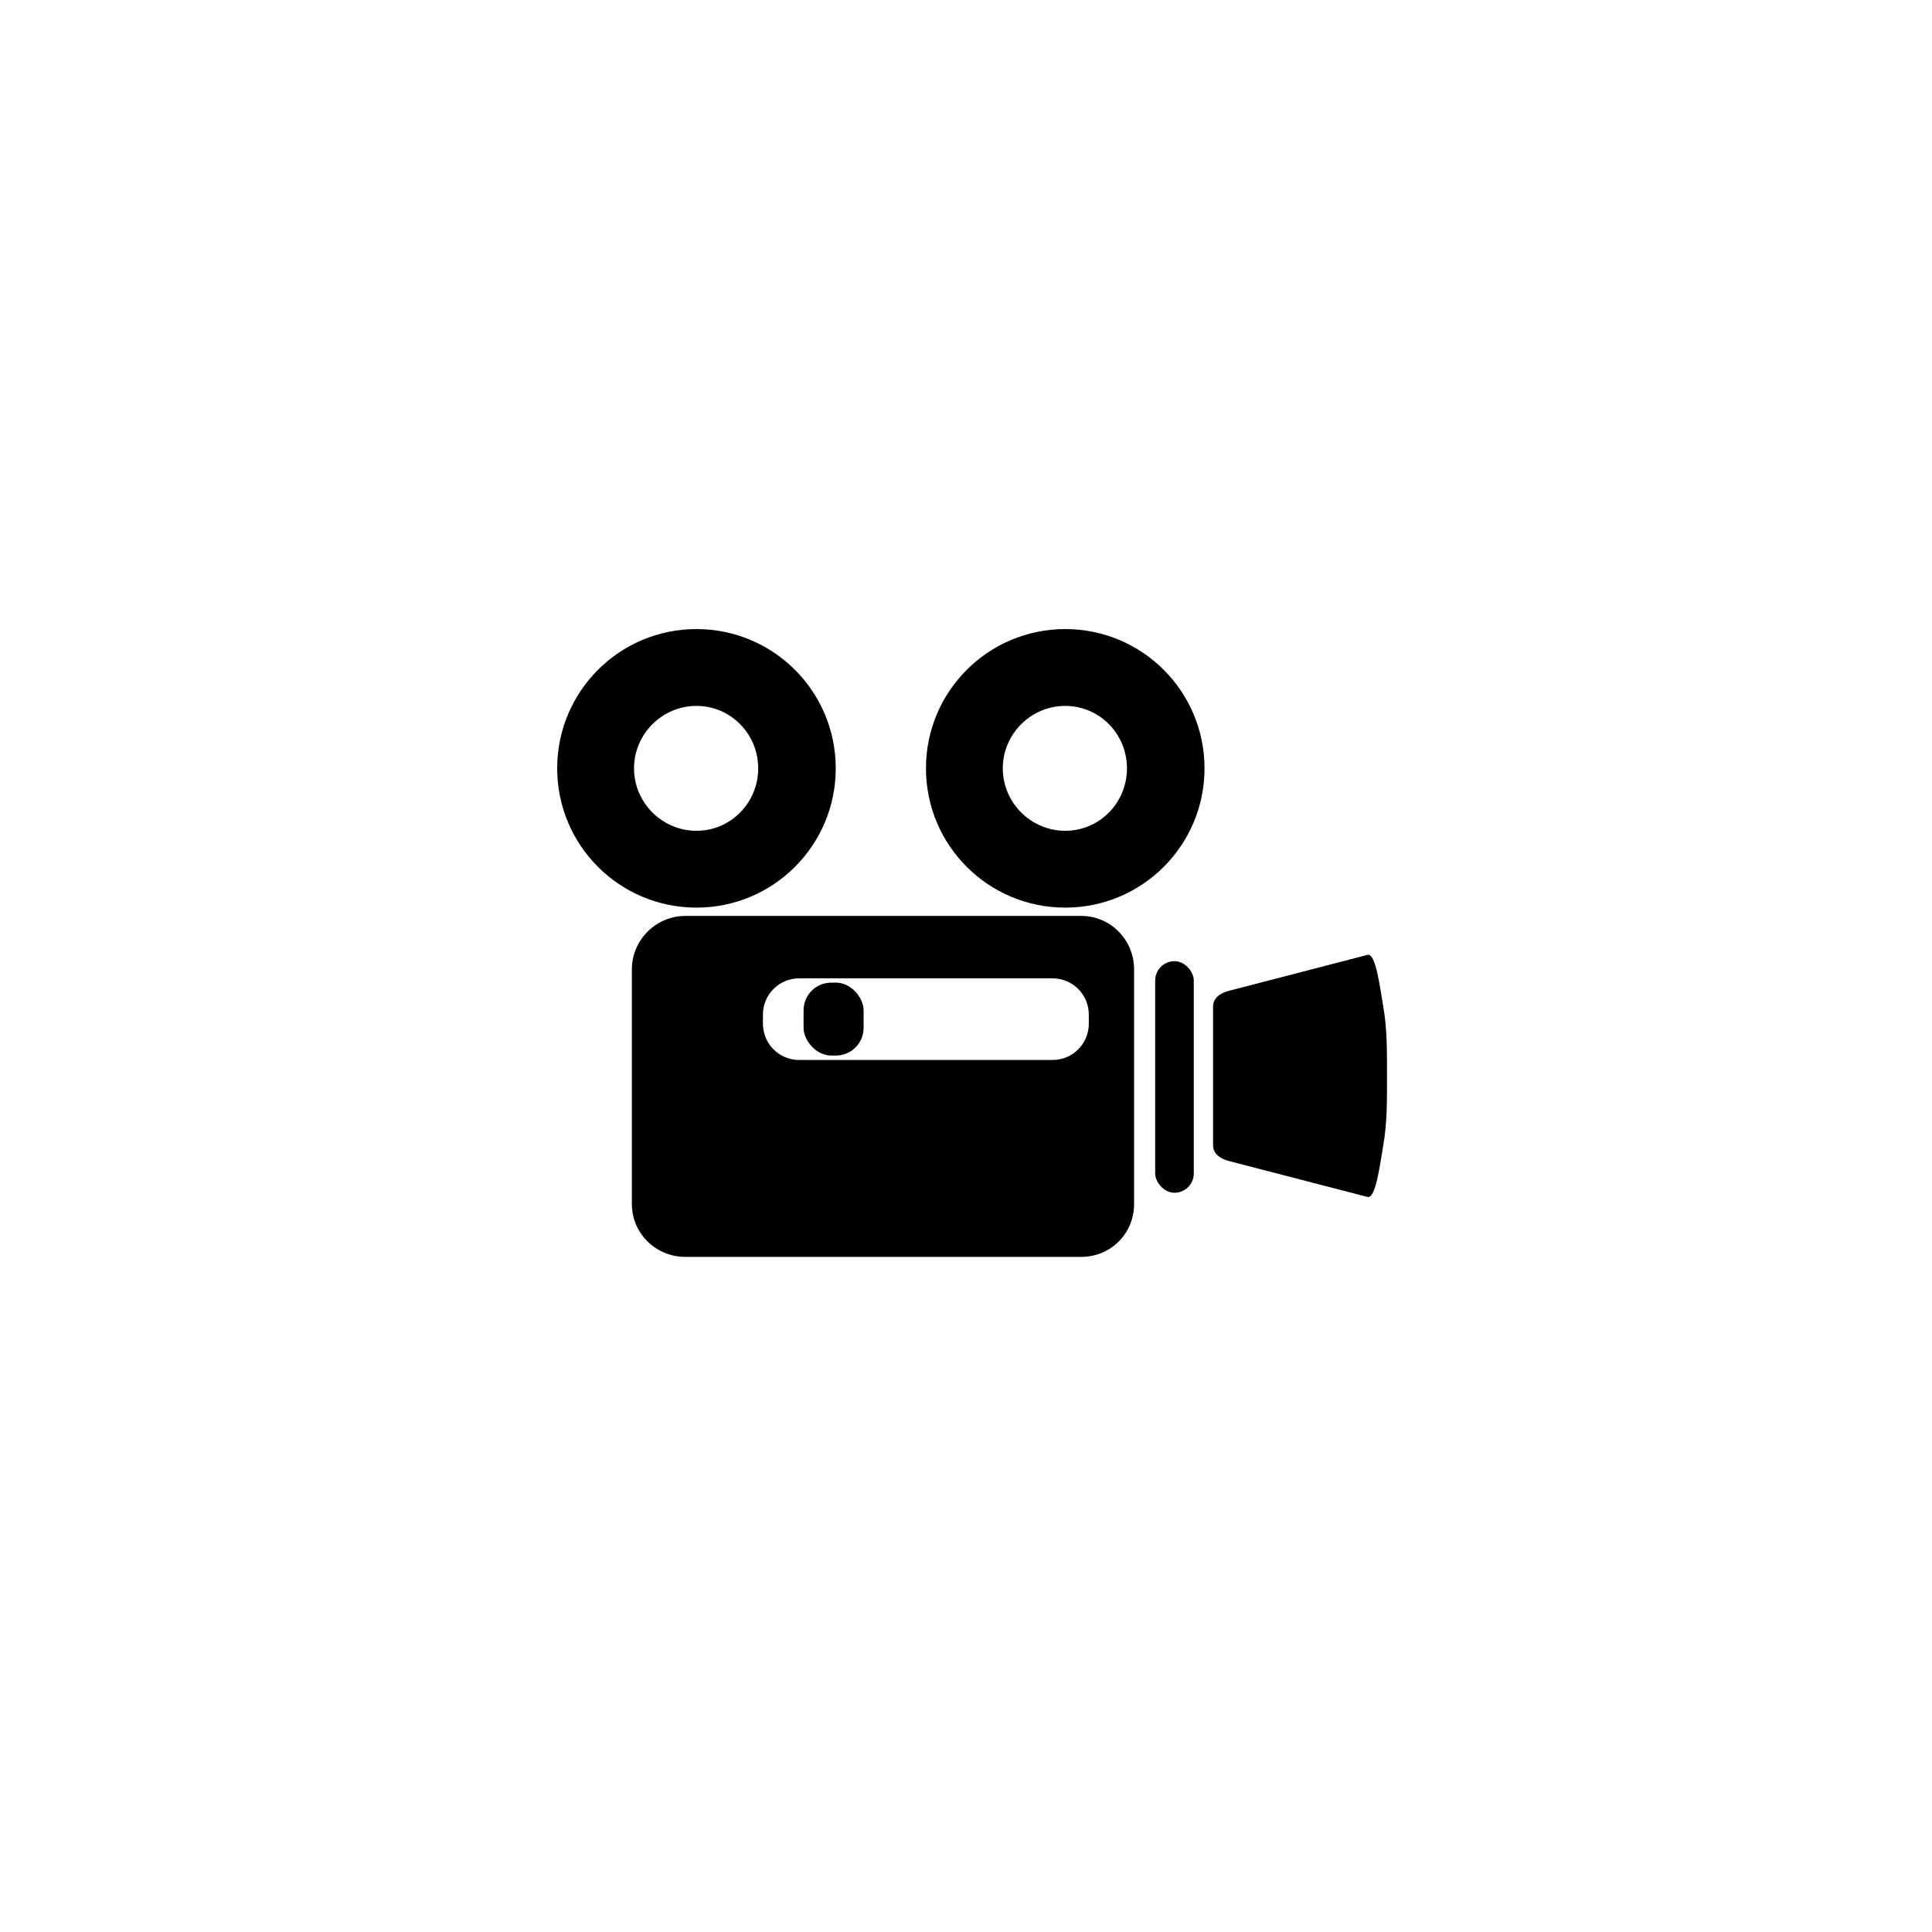 <svg xmlns="http://www.w3.org/2000/svg" version="1.1" x="0px" y="0px" viewBox="-20 -20 88 88" data-icon="true" fill="#000000"><g transform="translate(0,-1004.362)"><path style="" d="" transform="translate(0,308.268)" fill="#333333" fill-opacity="1" stroke="#333333" stroke-width="0.758" stroke-linecap="round" stroke-linejoin="round" stroke-miterlimit="4" stroke-opacity="1" stroke-dasharray="none" stroke-dashoffset="0"></path><path style="" d="" transform="translate(0,308.268)" fill="#333333" fill-opacity="1" stroke="#333333" stroke-width="0.379" stroke-linecap="round" stroke-linejoin="round" stroke-miterlimit="4" stroke-opacity="1" stroke-dasharray="none" stroke-dashoffset="0"></path><path style="" d="M 11.219 21.719 C 9.878 21.719 8.781 22.815 8.781 24.156 L 8.781 34.844 C 8.781 36.185 9.878 37.25 11.219 37.25 L 29.25 37.25 C 30.591 37.25 31.656 36.185 31.656 34.844 L 31.656 24.156 C 31.656 22.815 30.591 21.719 29.25 21.719 L 11.219 21.719 z M 16.406 24.562 L 27.938 24.562 C 28.857 24.562 29.594 25.299 29.594 26.219 L 29.594 26.625 C 29.594 27.545 28.857 28.281 27.938 28.281 L 16.406 28.281 C 15.487 28.281 14.75 27.545 14.75 26.625 L 14.75 26.219 C 14.75 25.299 15.487 24.562 16.406 24.562 z" transform="translate(0,1004.362)" fill="#000000" fill-opacity="1" stroke="none"></path><rect style="" width="1.758" height="10.547" x="32.617" y="1028.143" ry="0.879" fill="#000000" fill-opacity="1" stroke="none"></rect><path style="" d="m 35.973,1029.492 6.314,-1.637 c 0.386,-0.1 0.576,1.548 0.719,2.356 0.183,1.038 0.17,2.103 0.17,3.157 0,1.054 0.014,2.119 -0.17,3.157 -0.143,0.809 -0.334,2.456 -0.719,2.356 l -6.314,-1.637 c -0.386,-0.1 -0.719,-0.321 -0.719,-0.719 l 0,-6.314 c 0,-0.399 0.334,-0.619 0.719,-0.719 z" fill="#000000" fill-opacity="1" stroke="none"></path><path style="" d="m 28.52,1013.015 c -3.506,0 -6.344,2.838 -6.344,6.344 0,3.506 2.838,6.344 6.344,6.344 3.506,0 6.344,-2.838 6.344,-6.344 0,-3.506 -2.838,-6.344 -6.344,-6.344 z m 0,3.5 c 1.564,0 2.812,1.28 2.812,2.844 0,1.564 -1.248,2.844 -2.812,2.844 -1.564,0 -2.844,-1.28 -2.844,-2.844 0,-1.564 1.28,-2.844 2.844,-2.844 z" fill="#000000" fill-opacity="1" stroke="none"></path><path d="m 11.723,1013.015 c -3.506,0 -6.344,2.838 -6.344,6.344 0,3.506 2.838,6.344 6.344,6.344 3.506,0 6.344,-2.838 6.344,-6.344 0,-3.506 -2.838,-6.344 -6.344,-6.344 z m 0,3.5 c 1.564,0 2.812,1.28 2.812,2.844 0,1.564 -1.248,2.844 -2.812,2.844 -1.564,0 -2.844,-1.28 -2.844,-2.844 0,-1.564 1.28,-2.844 2.844,-2.844 z" style="" fill="#000000" fill-opacity="1" stroke="none"></path><rect style="" width="2.734" height="3.32" x="16.602" y="1029.12" ry="1.258" fill="#000000" fill-opacity="1" stroke="none"></rect></g></svg>